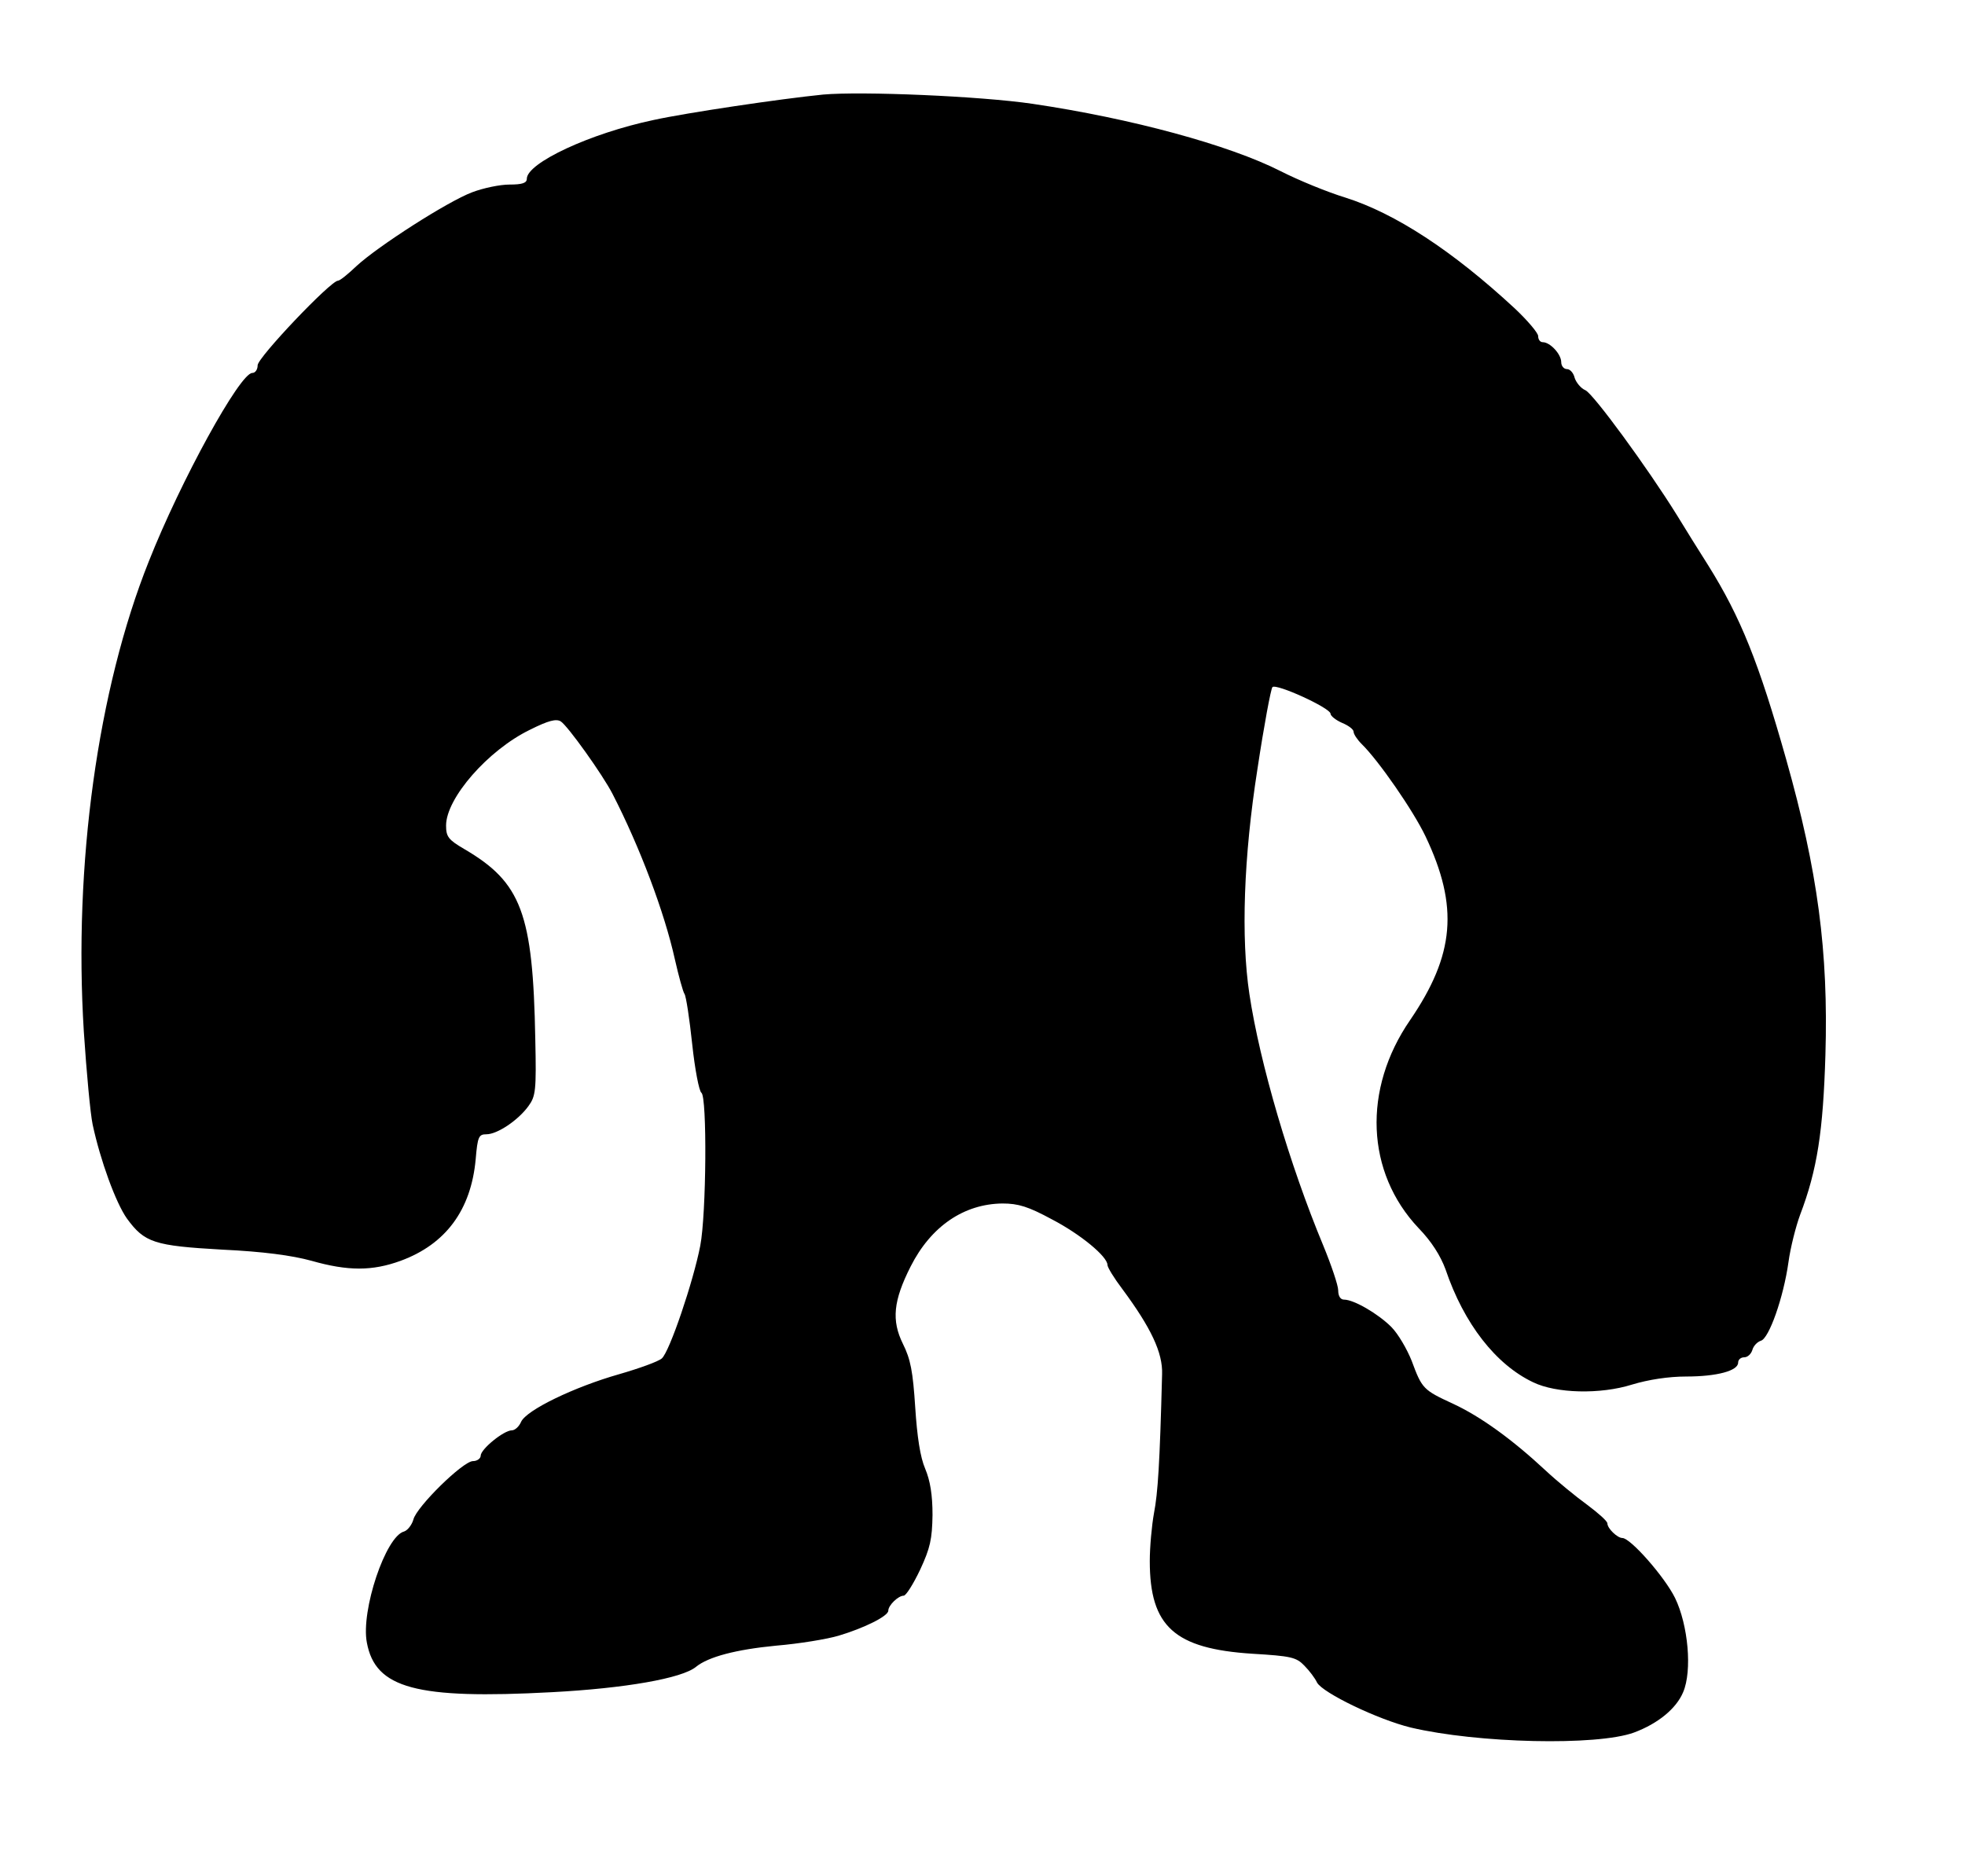 <?xml version="1.0" encoding="UTF-8" standalone="yes"?>
<svg version="1.0" xmlns="http://www.w3.org/2000/svg" width="511" height="488" viewBox="0 0 511 488" preserveAspectRatio="xMidYMid meet">
  <g transform="translate(0,488) scale(0.1,-0.1)" fill="#000000" stroke="none">
    <path d="M2140 4634 c-110 -11 -353 -47 -440 -66 -166 -35 -330 -112 -330
-153 0 -11 -12 -15 -45 -15 -25 0 -68 -9 -97 -20 -64 -24 -246 -141 -301 -192
-22 -21 -43 -38 -48 -38 -19 0 -209 -200 -209 -220 0 -11 -6 -20 -14 -20 -32
0 -186 -280 -269 -490 -133 -333 -196 -789 -169 -1223 7 -106 17 -214 23 -242
20 -93 60 -203 89 -244 46 -63 71 -71 248 -81 106 -5 181 -15 232 -29 95 -27
158 -27 232 0 117 43 183 132 195 264 5 59 8 65 28 65 28 0 82 36 109 73 19
26 21 40 18 175 -6 327 -36 407 -185 494 -41 24 -47 32 -47 61 0 71 109 196
218 249 48 24 68 29 80 22 18 -11 110 -140 135 -189 71 -138 135 -308 162
-430 10 -44 21 -84 25 -90 4 -5 13 -64 20 -130 7 -66 18 -123 24 -127 15 -10
13 -315 -3 -398 -18 -93 -80 -276 -100 -293 -9 -8 -59 -26 -111 -41 -116 -33
-241 -93 -255 -124 -5 -12 -16 -22 -24 -22 -21 0 -81 -49 -81 -66 0 -7 -9 -14
-20 -14 -26 0 -147 -119 -155 -152 -4 -14 -15 -28 -24 -31 -48 -12 -113 -206
-97 -289 22 -119 128 -148 481 -129 190 10 339 36 375 66 32 26 104 45 208 55
60 5 133 17 163 26 67 20 129 51 129 65 0 14 26 39 40 39 6 0 25 30 43 68 26
56 31 79 32 142 0 52 -6 89 -19 120 -13 30 -21 83 -26 160 -6 93 -12 125 -32
165 -30 61 -25 112 20 201 53 105 139 163 239 164 41 0 67 -8 128 -41 75 -39
145 -97 145 -119 0 -6 17 -34 39 -63 74 -100 105 -165 103 -221 -6 -234 -11
-309 -21 -361 -6 -33 -11 -89 -11 -125 0 -170 64 -228 267 -241 100 -6 114 -9
135 -31 13 -13 28 -33 33 -44 15 -27 158 -96 244 -117 174 -41 484 -48 580
-13 62 23 110 62 128 105 24 56 13 175 -21 245 -27 55 -116 156 -137 156 -13
0 -39 25 -39 38 0 6 -24 27 -52 48 -29 21 -78 61 -108 89 -88 82 -170 141
-241 174 -78 36 -81 39 -108 112 -12 30 -35 70 -53 88 -34 34 -97 71 -123 71
-9 0 -15 9 -15 24 0 13 -18 66 -39 117 -87 209 -165 474 -192 654 -22 146 -15
356 21 585 17 113 35 209 39 213 10 10 150 -54 151 -69 0 -6 14 -17 30 -24 17
-7 30 -17 30 -23 0 -6 9 -20 21 -32 44 -43 134 -173 166 -240 87 -183 76 -308
-40 -478 -124 -180 -115 -396 22 -541 34 -35 57 -72 70 -107 48 -142 131 -248
228 -294 60 -29 174 -32 257 -6 43 13 95 21 141 21 80 0 135 15 135 36 0 8 7
14 16 14 9 0 18 9 21 19 3 11 13 21 22 24 21 5 59 112 72 205 5 37 19 92 30
122 45 118 60 218 66 416 8 269 -20 479 -102 769 -71 251 -118 369 -203 505
-23 36 -59 94 -81 130 -77 124 -217 315 -238 325 -12 5 -24 20 -28 32 -3 13
-12 23 -20 23 -8 0 -15 8 -15 18 0 21 -29 52 -48 52 -7 0 -12 7 -12 16 0 8
-28 41 -61 72 -163 151 -311 247 -440 288 -46 14 -122 45 -169 69 -134 68
-388 137 -645 175 -136 20 -444 33 -545 24z"/>
  </g>
</svg>